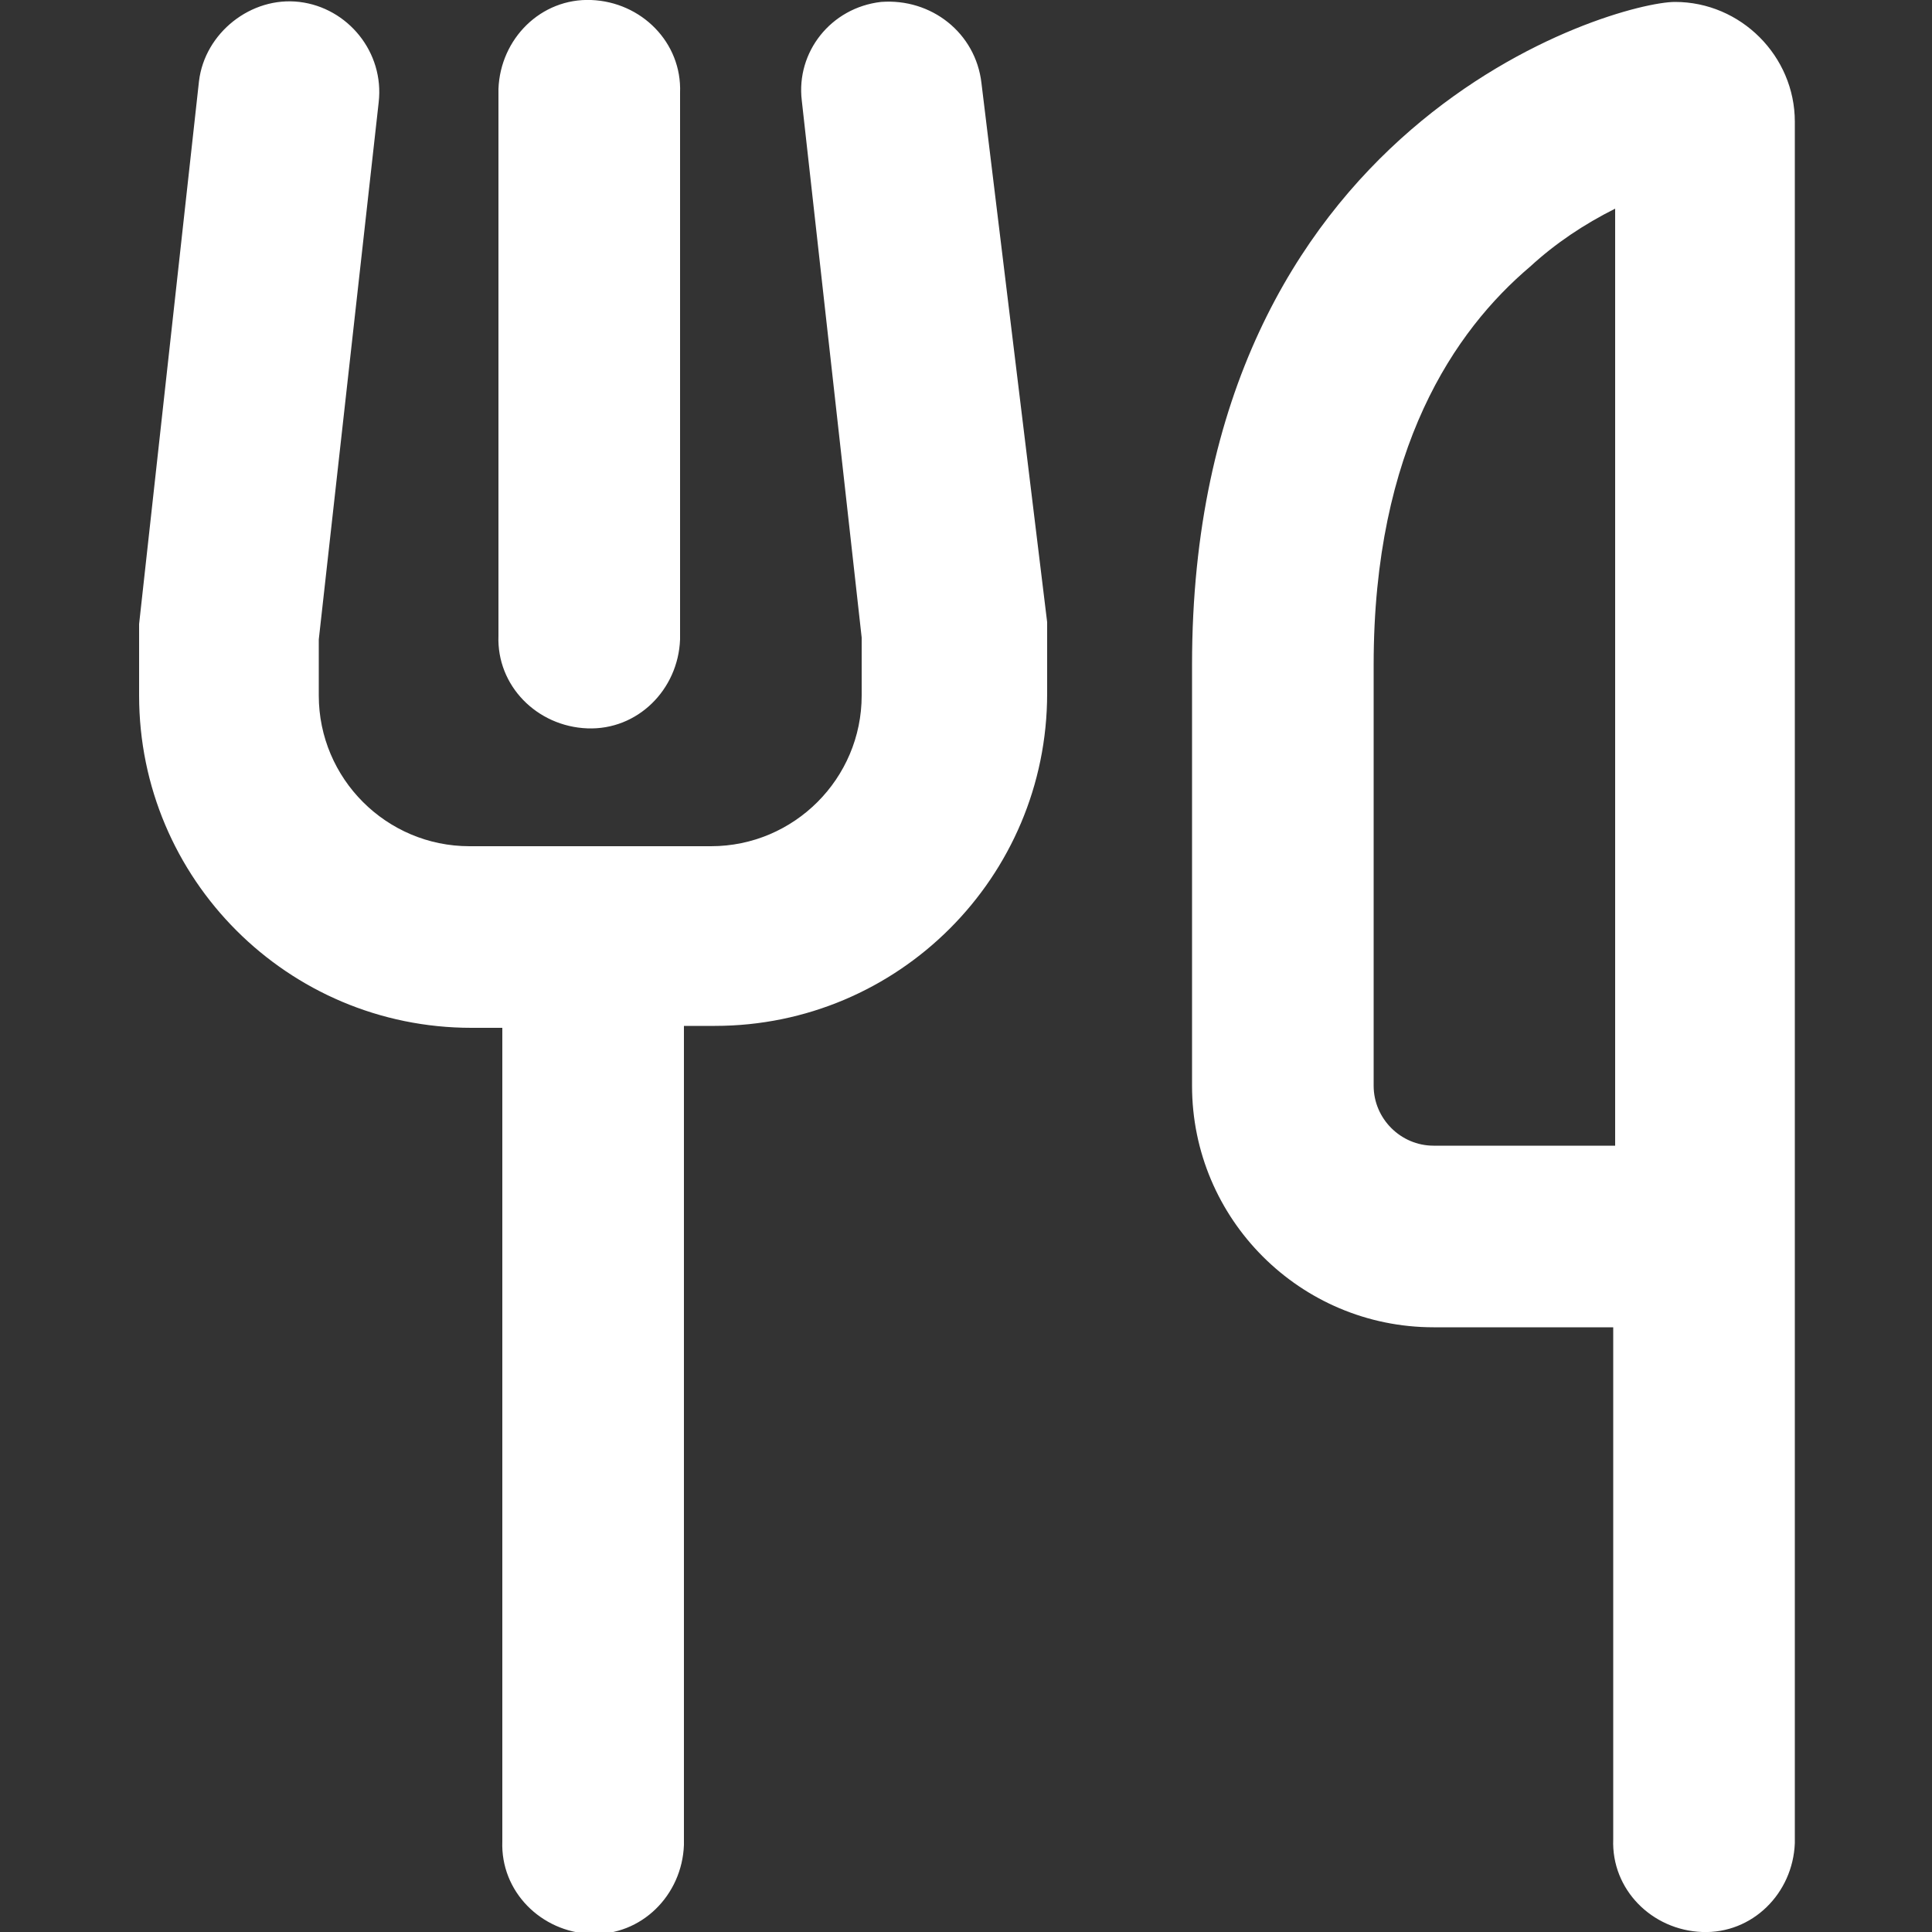 <?xml version="1.0" encoding="UTF-8"?>
<!-- Generator: Adobe Illustrator 28.0.0, SVG Export Plug-In . SVG Version: 6.00 Build 0)  -->
<svg xmlns="http://www.w3.org/2000/svg" xmlns:xlink="http://www.w3.org/1999/xlink" version="1.1" id="Laag_1" x="0px" y="0px" viewBox="0 0 100 100" style="enable-background:new 0 0 100 100;" xml:space="preserve">
<rect x="0" y="0" width="100" height="100" fill="#333333" stroke="none"/>
<style type="text/css">
	.st0{fill:#FFFFFF;}
</style>
<path id="utensils" class="st0" d="M19.6,5.3c0.3-2.6-1.6-4.9-4.1-5.2s-4.9,1.6-5.2,4.1L7.2,32.3l0,0.3V36c0,9.5,7.7,17.2,17.2,17.2  l0,0h1.6v42.1c-0.1,2.6,2,4.7,4.6,4.8c2.6,0.1,4.7-2,4.8-4.6c0-0.1,0-0.1,0-0.2V53.1h1.6c9.5,0,17.2-7.7,17.2-17.2l0,0v-3.4l0-0.3  L50.8,4.3c-0.3-2.6-2.6-4.4-5.2-4.2c-2.6,0.3-4.4,2.6-4.1,5.1c0,0,0,0,0,0l3.1,27.8V36c0,4.3-3.5,7.8-7.8,7.8c0,0,0,0,0,0H24.3  c-4.3,0-7.8-3.5-7.8-7.8c0,0,0,0,0,0v-2.9L19.6,5.3z M35.2,4.8c0.1-2.6-2-4.7-4.6-4.8c-2.6-0.1-4.7,2-4.8,4.6c0,0.1,0,0.1,0,0.2  v28.1c-0.1,2.6,2,4.7,4.6,4.8s4.7-2,4.8-4.6c0-0.1,0-0.1,0-0.2V4.8z M71.1,34.4c0-11.2,4.2-17.3,8.1-20.6c1.3-1.2,2.8-2.2,4.4-3  v48.5h-9.4c-1.7,0-3.1-1.4-3.1-3.1V34.4z M83.5,68.7v26.5c-0.1,2.6,2,4.7,4.6,4.8c2.6,0.1,4.7-2,4.8-4.6c0-0.1,0-0.1,0-0.2V6.3  c0-3.4-2.8-6.2-6.2-6.2c0,0,0,0,0,0c-3.1,0-25,6.2-25,34.3v21.8c0,6.9,5.6,12.5,12.5,12.5L83.5,68.7z"></path>
</svg>
